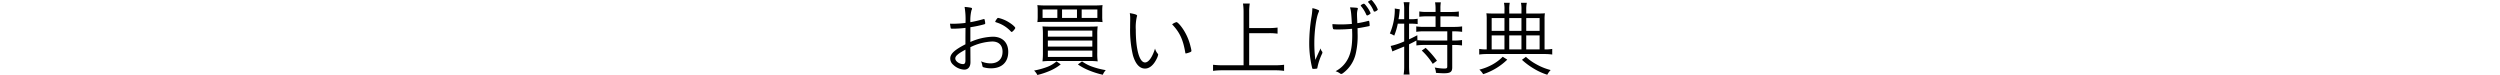 <svg xmlns="http://www.w3.org/2000/svg" width="1000" height="30" viewBox="0 0 1000 30">
  <g id="gwp_ttl" transform="translate(15903 7842)">
    <rect id="長方形_2274" data-name="長方形 2274" width="1000" height="30" transform="translate(-15903 -7842)" fill="none"/>
    <path id="gwp_ttl-2" data-name="gwp_ttl" d="M390.524,16.007v2.739c-4.356,2.211-6.073,3.828-6.073,5.644a3.258,3.258,0,0,0,1.188,2.541,6.866,6.866,0,0,0,4.389,1.947c1.584,0,2.508-1.122,2.508-3L392.5,19.9a21.879,21.879,0,0,1,8.746-2.277c2.607,0,4.125,1.485,4.125,4.092,0,2.9-1.815,4.653-4.785,4.653a9.535,9.535,0,0,1-3.828-.825,5.9,5.9,0,0,1,.528,1.749c.066.363.165.528.429.627a10.513,10.513,0,0,0,3.069.429c4.29,0,6.865-2.442,6.865-6.568,0-3.762-2.343-6.073-6.172-6.073a23.8,23.8,0,0,0-8.977,2.112V11.915a45.5,45.5,0,0,0,5.611-1.188.4.4,0,0,0,.33-.429,7.608,7.608,0,0,0-.2-1.221c-.066-.363-.132-.429-.264-.429a.567.567,0,0,0-.264.033A48.239,48.239,0,0,1,392.5,9.9a16.714,16.714,0,0,1,.429-4.719c.231-.5.231-.528.231-.693,0-.231-.165-.33-.726-.429-.594-.1-1.32-.2-2.244-.264a30.264,30.264,0,0,1,.363,6.4,41.174,41.174,0,0,1-5.049.33c-.33,0-.627,0-1.155-.033.132.957.231,1.485.264,1.749.066.2.231.264.693.264a43.035,43.035,0,0,0,5.248-.33Zm0,8.977v.264c0,.957-.3,1.419-.924,1.419-1.518,0-3.135-1.155-3.135-2.244,0-.99,1.056-1.914,4.059-3.531Zm19.934-12.772c0-.363-1.122-1.386-2.508-2.244a13.432,13.432,0,0,0-4.29-1.782c-.231,0-.33.066-.561.4a4.28,4.28,0,0,0-.66,1.089c0,.132.132.2.627.363a12.913,12.913,0,0,1,5.314,3.234c.462.5.528.528.66.528C409.368,13.8,410.458,12.542,410.458,12.212ZM445.243,5.38a15.578,15.578,0,0,1,.132-2.31,31.8,31.8,0,0,1-3.564.132H422.9a32.1,32.1,0,0,1-3.6-.132,16.16,16.16,0,0,1,.132,2.31V7.625a15.794,15.794,0,0,1-.132,2.244c.693-.066,1.716-.1,3.465-.1H441.91a25.756,25.756,0,0,1,3.465.1,14.371,14.371,0,0,1-.132-2.244ZM427.289,8.186h-5.908V4.819h5.908Zm7.855,0H429.17V4.819h5.974Zm1.881,0V4.819H443.3V8.186Zm-12.145,3.5c-1.848,0-2.574-.033-3.531-.1a24.513,24.513,0,0,1,.165,3.4v6.964a28.973,28.973,0,0,1-.165,3.63,28.954,28.954,0,0,1,3.4-.165h15.28a28.954,28.954,0,0,1,3.4.165,22.35,22.35,0,0,1-.165-3.6v-7a24.226,24.226,0,0,1,.165-3.4c-.924.066-1.683.1-3.6.1Zm-1.386,1.584h17.789v2.409H423.494Zm0,3.96h17.789v2.442H423.494Zm0,4.026h17.789V23.8H423.494Zm3.465,4.323a12.225,12.225,0,0,1-3.63,2.178,30.319,30.319,0,0,1-5.347,1.485,6.56,6.56,0,0,1,1.32,1.782,30.828,30.828,0,0,0,4.951-1.65,18.573,18.573,0,0,0,4.389-2.607Zm8.548,1.221a22.838,22.838,0,0,0,4.752,2.508,33.824,33.824,0,0,0,5.215,1.617,6.143,6.143,0,0,1,1.188-1.848,30.675,30.675,0,0,1-4.95-1.221,16.343,16.343,0,0,1-4.554-2.277ZM456.266,6.272a12.037,12.037,0,0,1,.165,2.31v.825c-.033,1.122-.033,2.046-.033,2.739a43.685,43.685,0,0,0,1.122,10.99c1.023,3.5,2.673,5.314,4.852,5.314,1.782,0,3.465-1.419,4.686-3.993a5.6,5.6,0,0,0,.561-1.584c0-.132-.033-.2-.2-.4a5.449,5.449,0,0,1-1.056-2.013c-1.089,3.465-2.574,5.545-3.993,5.545-2.244,0-3.7-5.149-3.7-13.036a18.846,18.846,0,0,1,.429-5.314c.1-.231.1-.231.1-.3C459.2,6.932,458.543,6.668,456.266,6.272ZM473.2,10.76c3.036,3.2,4.389,6.073,5.281,11.386.033.165.1.264.231.264a8.926,8.926,0,0,0,1.782-.561c.33-.165.429-.3.429-.5a9.629,9.629,0,0,0-.33-1.617,21.339,21.339,0,0,0-2.145-5.611c-1.188-2.178-2.937-4.257-3.531-4.257A5.215,5.215,0,0,0,473.2,10.76Zm30.825,3.531h8.053a23.611,23.611,0,0,1,3.3.2V12.047a23.611,23.611,0,0,1-3.3.2h-8.053v-6.5a20.719,20.719,0,0,1,.231-3.3h-2.706a22.192,22.192,0,0,1,.231,3.3V27.13H493.3a29.159,29.159,0,0,1-3.729-.2v2.442a26.616,26.616,0,0,1,3.729-.231h21.122a24.26,24.26,0,0,1,3.564.231V26.932a27.468,27.468,0,0,1-3.564.2h-10.4ZM549.9,2.509c-.33,0-1.254.528-1.254.726,0,.066.033.132.165.3A13.088,13.088,0,0,1,550.821,6.8c.132.3.264.4.429.4.363,0,1.353-.66,1.353-.891a11.438,11.438,0,0,0-1.386-2.442C550.491,2.872,550.128,2.509,549.9,2.509Zm4.257,3.168c.4,0,1.32-.594,1.32-.858a9.987,9.987,0,0,0-1.419-2.508c-.66-.924-.99-1.287-1.221-1.287a1.929,1.929,0,0,0-.693.3c-.429.231-.561.33-.561.462a.559.559,0,0,0,.066.165,11.278,11.278,0,0,1,2.112,3.366C553.857,5.578,553.956,5.677,554.154,5.677Zm-9.043,4.917c-1.65.132-2.9.2-4.389.2-1.122,0-1.947-.033-3.4-.132a5.921,5.921,0,0,0,.231,1.815c.066.3.3.33,2.112.33,1.848,0,3.7-.1,5.512-.264.033.957.066,1.848.066,2.574,0,4.125-.495,6.964-1.65,9.274a11.487,11.487,0,0,1-5.016,5.116,6.252,6.252,0,0,1,1.551.726c.462.33.5.363.726.363a1.34,1.34,0,0,0,.627-.264,13.362,13.362,0,0,0,5.182-7.954,31,31,0,0,0,.726-8.119c0-.858,0-1.386-.033-1.947,1.056-.132,3-.5,4.587-.825.231-.066.264-.1.264-.3a8.9,8.9,0,0,0-.165-1.584c-.033-.165-.1-.231-.264-.231a.871.871,0,0,0-.231.033,35.481,35.481,0,0,1-4.257.891c-.132-2.739-.132-2.838-.132-3.3a7.378,7.378,0,0,1,.2-2.013c.132-.363.132-.363.132-.5,0-.165-.1-.264-.3-.33-.2-.033-1.815-.165-2.409-.165h-.429C544.748,5.314,544.847,6.074,545.111,10.595ZM529.3,4.291a25.118,25.118,0,0,1-.4,3.729,66.969,66.969,0,0,0-.858,10.363,41.608,41.608,0,0,0,1.188,9.868.373.373,0,0,0,.429.33,7.9,7.9,0,0,0,1.485-.132c.1-.033.132-.132.165-.363a22.893,22.893,0,0,1,1.815-5.446,1.63,1.63,0,0,0,.2-.627.692.692,0,0,0-.132-.363,2.411,2.411,0,0,1-.594-1.287c-1.089,2.31-1.089,2.31-2.112,4.62a52.4,52.4,0,0,1-.4-6.964c0-4.356.726-9.7,1.584-11.782.3-.726.3-.726.3-.858,0-.2-.1-.264-.5-.429A9.089,9.089,0,0,0,529.3,4.291Zm36.733,6.2v7.1a28.1,28.1,0,0,1-5.413,1.815l.693,2.211a5.369,5.369,0,0,1,.759-.363c1.122-.462,3.729-1.518,3.96-1.617v7.855a19.028,19.028,0,0,1-.231,3.333h2.376a26.627,26.627,0,0,1-.2-3.333V18.747c1.155-.561,1.683-.825,2.277-1.155.429-.231.429-.231.66-.363v1.98a20.208,20.208,0,0,1,3.069-.2h9.274v8.581c0,.726-.2.858-1.353.858a21.949,21.949,0,0,1-3.663-.429,6.383,6.383,0,0,1,.5,2.145c1.188.1,2.31.165,3.168.165,2.574,0,3.333-.528,3.333-2.343V19.011h.825a20.987,20.987,0,0,1,3.1.2V17.031a18.924,18.924,0,0,1-3.1.2h-.825V13.565h.792a21.634,21.634,0,0,1,3.168.2V11.585a21.241,21.241,0,0,1-3.267.2h-5.413V7.559h4.323a24.981,24.981,0,0,1,3.036.165V5.611a18.585,18.585,0,0,1-3.036.2h-4.323V4.489a14.7,14.7,0,0,1,.165-2.541h-2.31a14.715,14.715,0,0,1,.2,2.541v1.32h-3.5a17.87,17.87,0,0,1-3-.2V7.724a24.388,24.388,0,0,1,3-.165h3.5v4.224h-4.488a20.765,20.765,0,0,1-3.234-.2v2.178a17.979,17.979,0,0,1,3.234-.2h9.175v3.663h-9.142c-1.254,0-2.244-.066-2.937-.132l.132-.1-.033-1.881c-1.452.759-1.98,1.023-3.3,1.65V10.5h.759a16.589,16.589,0,0,1,2.673.165V8.516a15.442,15.442,0,0,1-2.772.2h-.66V4.555a15.938,15.938,0,0,1,.2-2.64H565.8a12.679,12.679,0,0,1,.231,2.64V8.714h-2.277a28.791,28.791,0,0,0,.4-2.97c.066-.528.066-.627.132-.99l-2.046-.33a7.175,7.175,0,0,1,.033.825,24.54,24.54,0,0,1-1.98,9.175,9.412,9.412,0,0,1,1.749.858,25.547,25.547,0,0,0,1.419-4.785Zm7.03,10.759a27.266,27.266,0,0,1,4.389,5.314l1.683-1.254a37.14,37.14,0,0,0-4.521-5.149ZM606.134,6.437h-4.29c-1.386,0-2.178-.033-2.937-.1a16.222,16.222,0,0,1,.132,2.508V20.793a17.6,17.6,0,0,1-3-.2v2.244a21.843,21.843,0,0,1,3.267-.2h22.64a22.022,22.022,0,0,1,3.3.2V20.595a18.478,18.478,0,0,1-3.069.2V8.846a16.228,16.228,0,0,1,.132-2.508c-.66.066-1.518.1-3.036.1h-4.422V4.918a12.382,12.382,0,0,1,.231-2.772h-2.343a12.161,12.161,0,0,1,.2,2.805V6.437h-4.885V4.951a12.856,12.856,0,0,1,.2-2.805h-2.31a12.011,12.011,0,0,1,.2,2.772Zm0,14.356h-5.115V15.182h5.115Zm1.914,0V15.182h4.885v5.611Zm6.8,0V15.182h5.347v5.611Zm-8.713-7.426h-5.115V8.252h5.115Zm1.914,0V8.252h4.885v5.116Zm6.8,0V8.252h5.347v5.116ZM605.441,23.73a18.321,18.321,0,0,1-3.927,3,21.259,21.259,0,0,1-5.413,2.145,7.638,7.638,0,0,1,1.518,1.815,24.77,24.77,0,0,0,9.637-5.809Zm7.69,1.221a27.927,27.927,0,0,0,4.654,3.465,24.748,24.748,0,0,0,5.479,2.508,7.952,7.952,0,0,1,1.353-1.881,23.184,23.184,0,0,1-5.677-2.277,20.6,20.6,0,0,1-4.224-3Z" transform="translate(-15907.352 -7843.024)"/>
  </g>
</svg>
